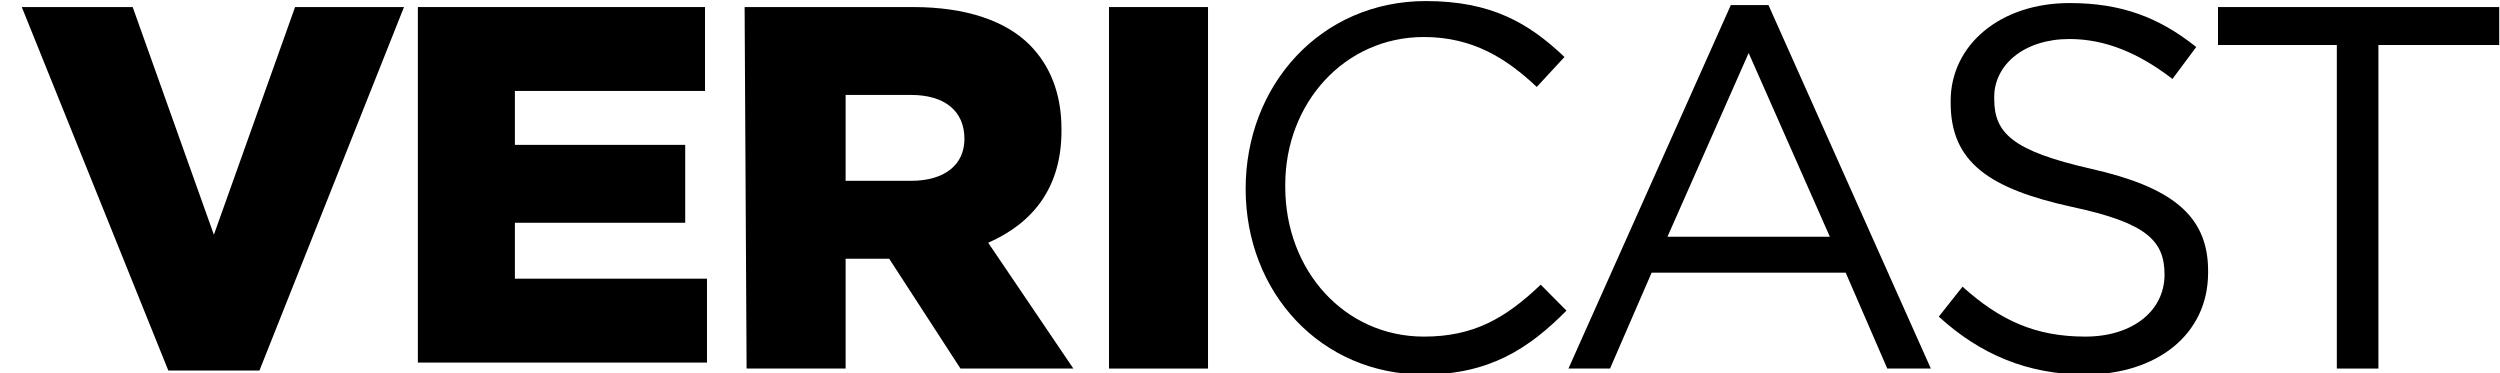 <svg xmlns="http://www.w3.org/2000/svg" width="569" height="85" viewBox="0 0 569 85" fill="none"><g clip-path="url(#clip0_18_6552)"><path d="M4.958 1.606H30.199L48.679 53.427L67.159 1.606H91.949L59.046 84.338H38.312L4.958 1.606Z" fill="black"></path><path d="M95.104 1.606H160.46V20.698H117.19V32.972H155.953V50.7H117.19V63.428H160.911V82.52H95.104V1.606Z" fill="black"></path><path d="M169.474 1.606H207.786C219.956 1.606 228.971 4.788 234.379 10.243C238.887 14.789 241.591 21.153 241.591 29.335V29.79C241.591 42.518 235.281 50.7 224.914 55.246L244.296 83.883H218.604L202.378 58.882H192.462V83.883H169.925L169.474 1.606ZM207.336 41.154C214.998 41.154 219.505 37.517 219.505 31.608C219.505 25.244 214.998 21.608 207.336 21.608H192.462V41.154H207.336Z" fill="black"></path><path d="M252.409 1.606H274.945V83.883H252.409V1.606Z" fill="black"></path><path d="M283.509 42.972C283.509 19.335 300.637 0.243 324.525 0.243C339.4 0.243 347.963 5.243 356.077 12.971L349.766 19.789C343.005 13.425 335.343 8.425 324.075 8.425C306.046 8.425 292.524 23.426 292.524 42.063V42.518C292.524 61.609 306.046 76.61 324.075 76.61C335.343 76.61 342.555 72.519 350.668 64.791L356.527 70.701C347.963 79.338 338.949 85.247 324.075 85.247C300.637 85.247 283.509 66.61 283.509 42.972Z" fill="black"></path><path d="M393.938 1.152H402.502L439.462 83.883H429.546L420.08 62.064H375.909L366.443 83.883H356.978L393.938 1.152ZM416.474 53.882L397.994 12.062L379.515 53.882H416.474Z" fill="black"></path><path d="M441.265 72.065L446.673 65.246C455.237 72.974 463.35 76.61 474.619 76.61C485.436 76.61 492.648 70.701 492.648 62.519C492.648 54.791 488.591 50.7 471.464 47.063C452.984 42.972 443.969 37.063 443.969 23.426V22.971C443.969 10.243 455.237 0.697 471.013 0.697C482.732 0.697 491.296 3.879 499.86 10.698L494.451 17.971C486.788 12.062 479.126 8.88 471.013 8.88C460.646 8.88 453.885 14.789 453.885 22.062V22.517C453.885 30.244 457.942 34.335 475.971 38.426C494 42.518 502.564 48.882 502.564 61.609V62.064C502.564 76.156 490.845 85.247 474.619 85.247C461.547 85.247 450.73 80.701 441.265 72.065Z" fill="black"></path><path d="M531.861 10.243H504.817V1.606H568.821V10.243H541.326V83.883H531.861V10.243Z" fill="black"></path></g><defs><clipPath id="clip0_18_6552"><rect width="569" height="85" fill="white"></rect></clipPath></defs></svg>